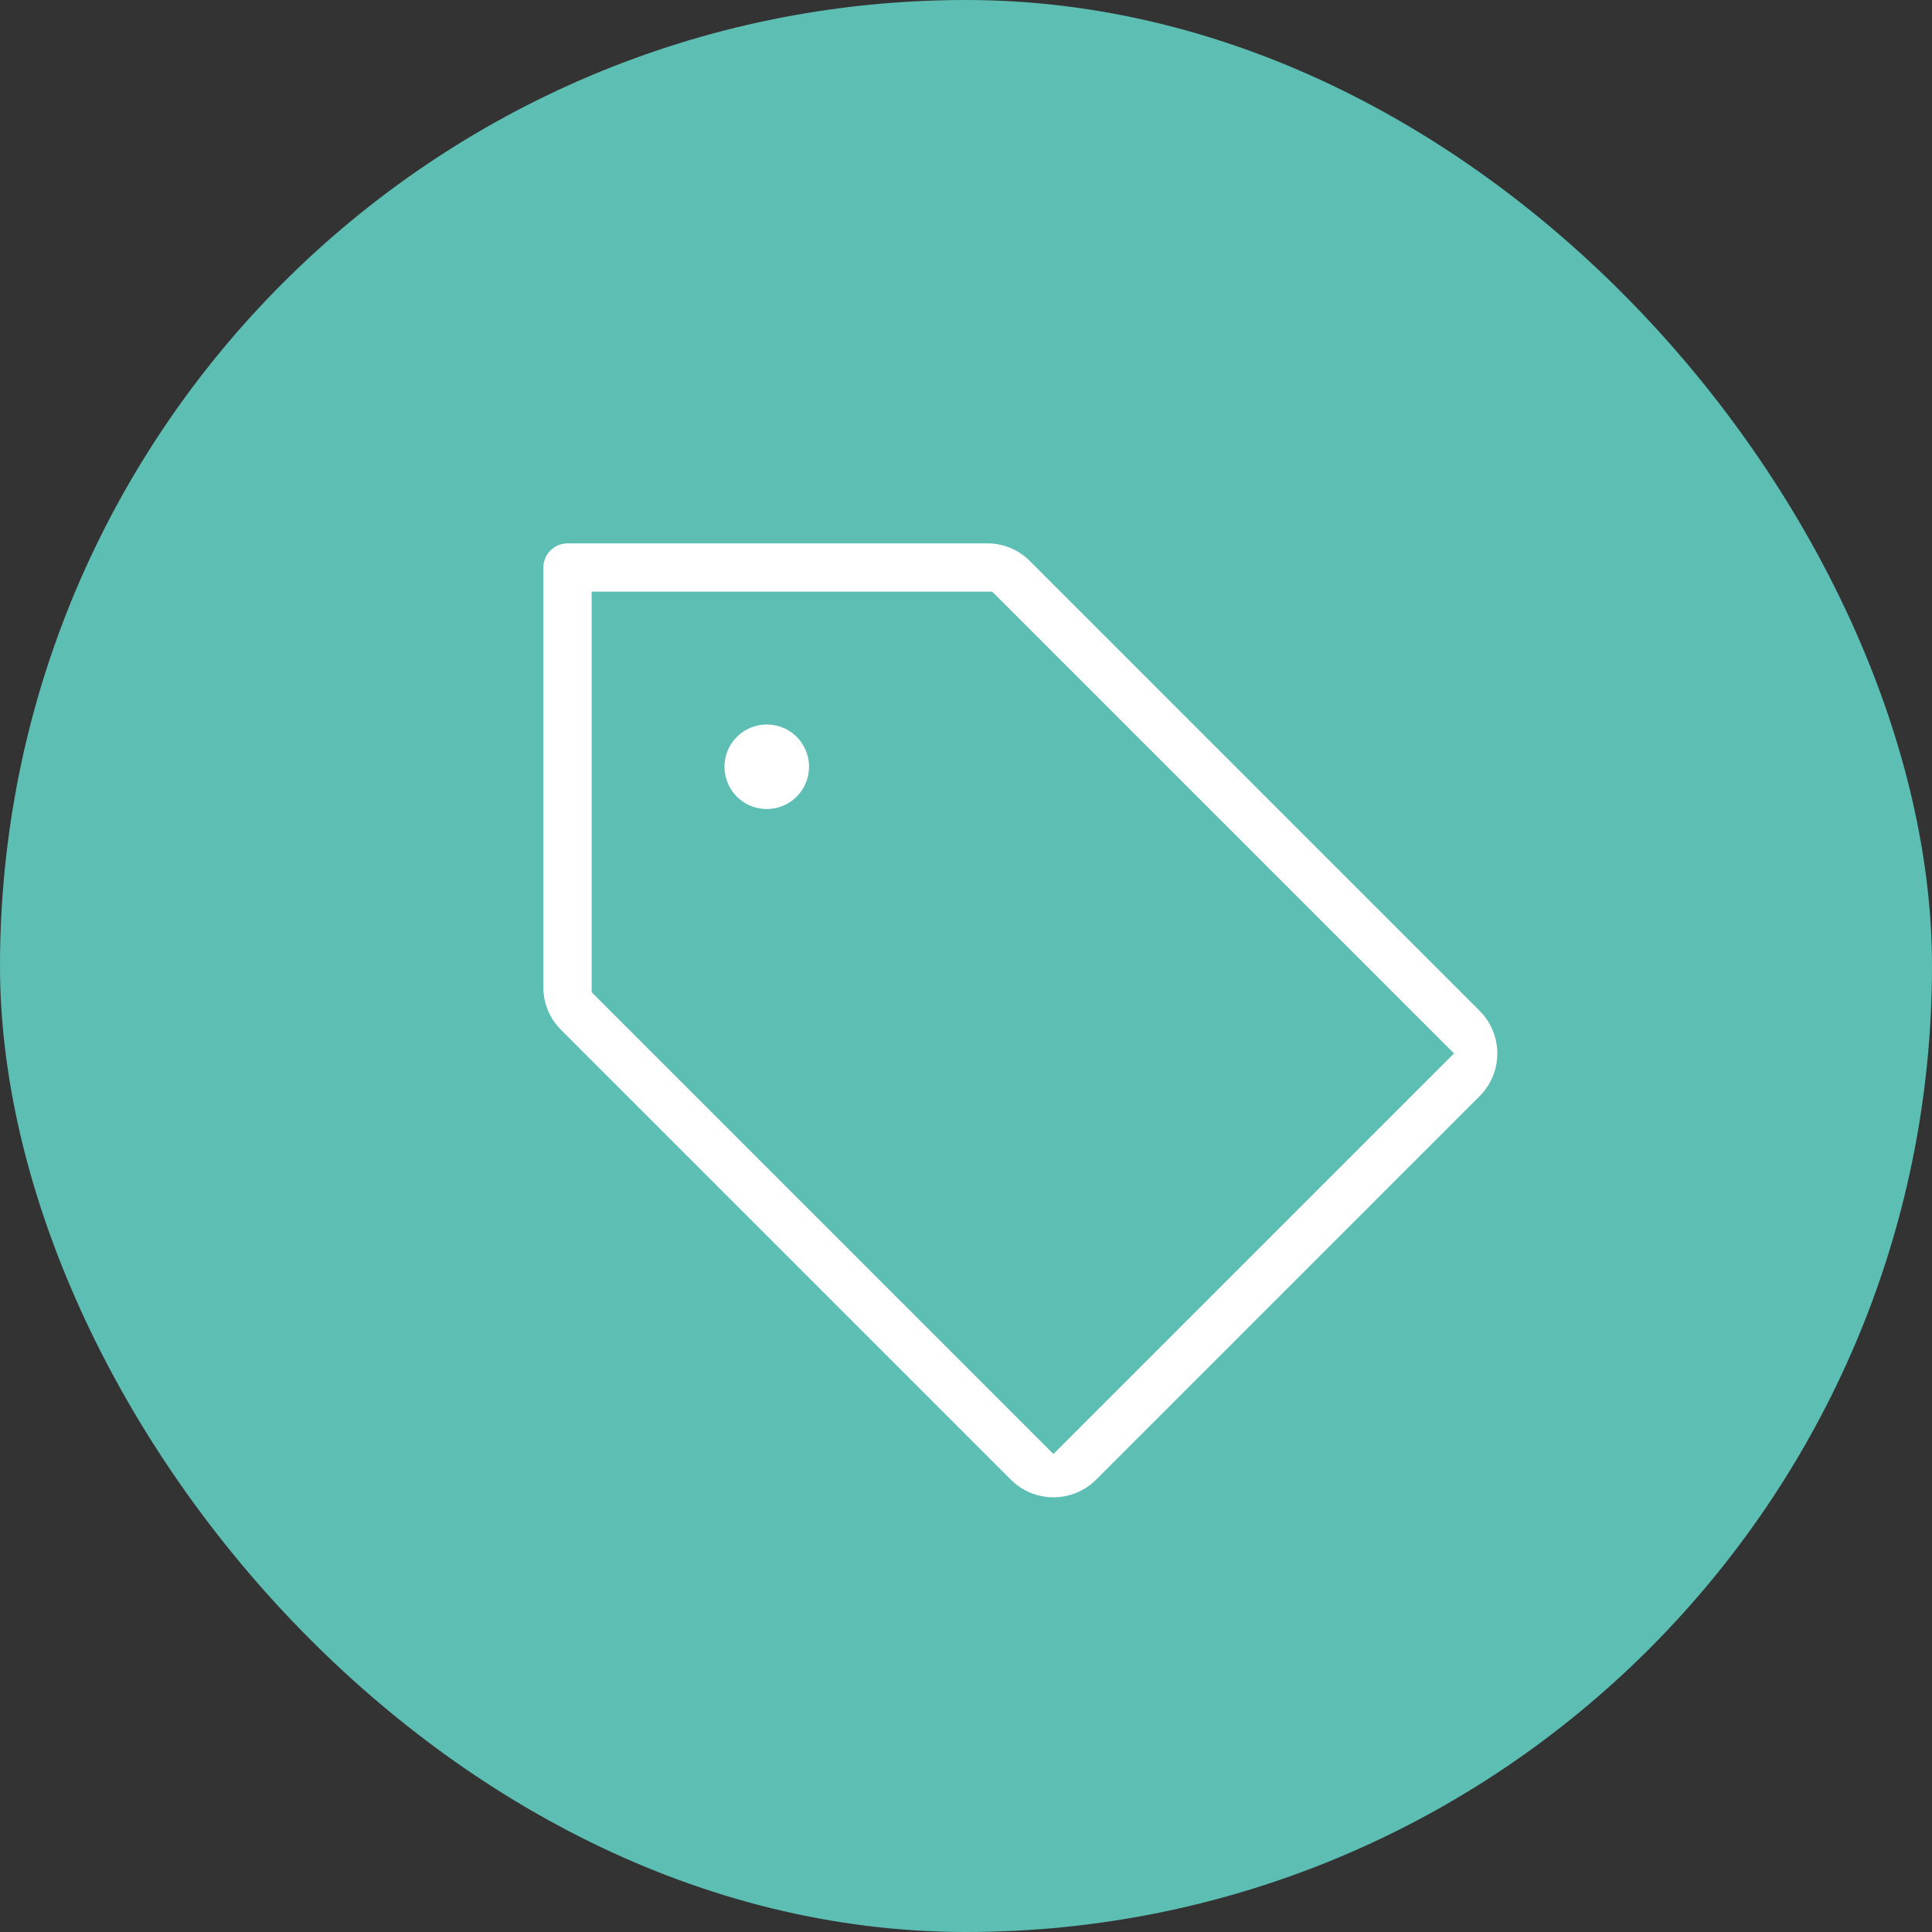 <svg width="40" height="40" viewBox="0 0 40 40" fill="none" xmlns="http://www.w3.org/2000/svg">
<rect x="0" y="0" width="40" height="40" fill="#333333" stroke="none"/>
<rect width="40" height="40" rx="20" fill="#5DBEB4"/>
<path d="M30.81 20.75L21.5 11.44C21.361 11.3 21.196 11.189 21.014 11.113C20.832 11.038 20.637 10.999 20.44 11H11.75C11.551 11 11.36 11.079 11.22 11.22C11.079 11.36 11 11.551 11 11.75V20.44C10.999 20.637 11.038 20.832 11.113 21.014C11.189 21.196 11.3 21.361 11.44 21.5L20.75 30.81C20.889 30.95 21.055 31.06 21.237 31.136C21.419 31.211 21.614 31.25 21.811 31.25C22.008 31.25 22.203 31.211 22.385 31.136C22.567 31.06 22.732 30.95 22.872 30.81L30.81 22.872C30.95 22.732 31.06 22.567 31.136 22.385C31.211 22.203 31.25 22.008 31.25 21.811C31.25 21.614 31.211 21.419 31.136 21.237C31.06 21.055 30.95 20.889 30.81 20.75ZM21.81 29.75L12.5 20.44V12.5H20.44L29.75 21.81L21.81 29.75ZM17 15.875C17 16.098 16.934 16.315 16.81 16.5C16.687 16.685 16.511 16.829 16.305 16.914C16.1 17 15.874 17.022 15.655 16.978C15.437 16.935 15.237 16.828 15.079 16.671C14.922 16.513 14.815 16.313 14.772 16.095C14.728 15.876 14.751 15.65 14.836 15.444C14.921 15.239 15.065 15.063 15.25 14.94C15.435 14.816 15.652 14.75 15.875 14.75C16.173 14.75 16.459 14.868 16.671 15.079C16.881 15.29 17 15.577 17 15.875Z" fill="white" stroke="#5DBEB4" stroke-width="0.5"/>
</svg>
